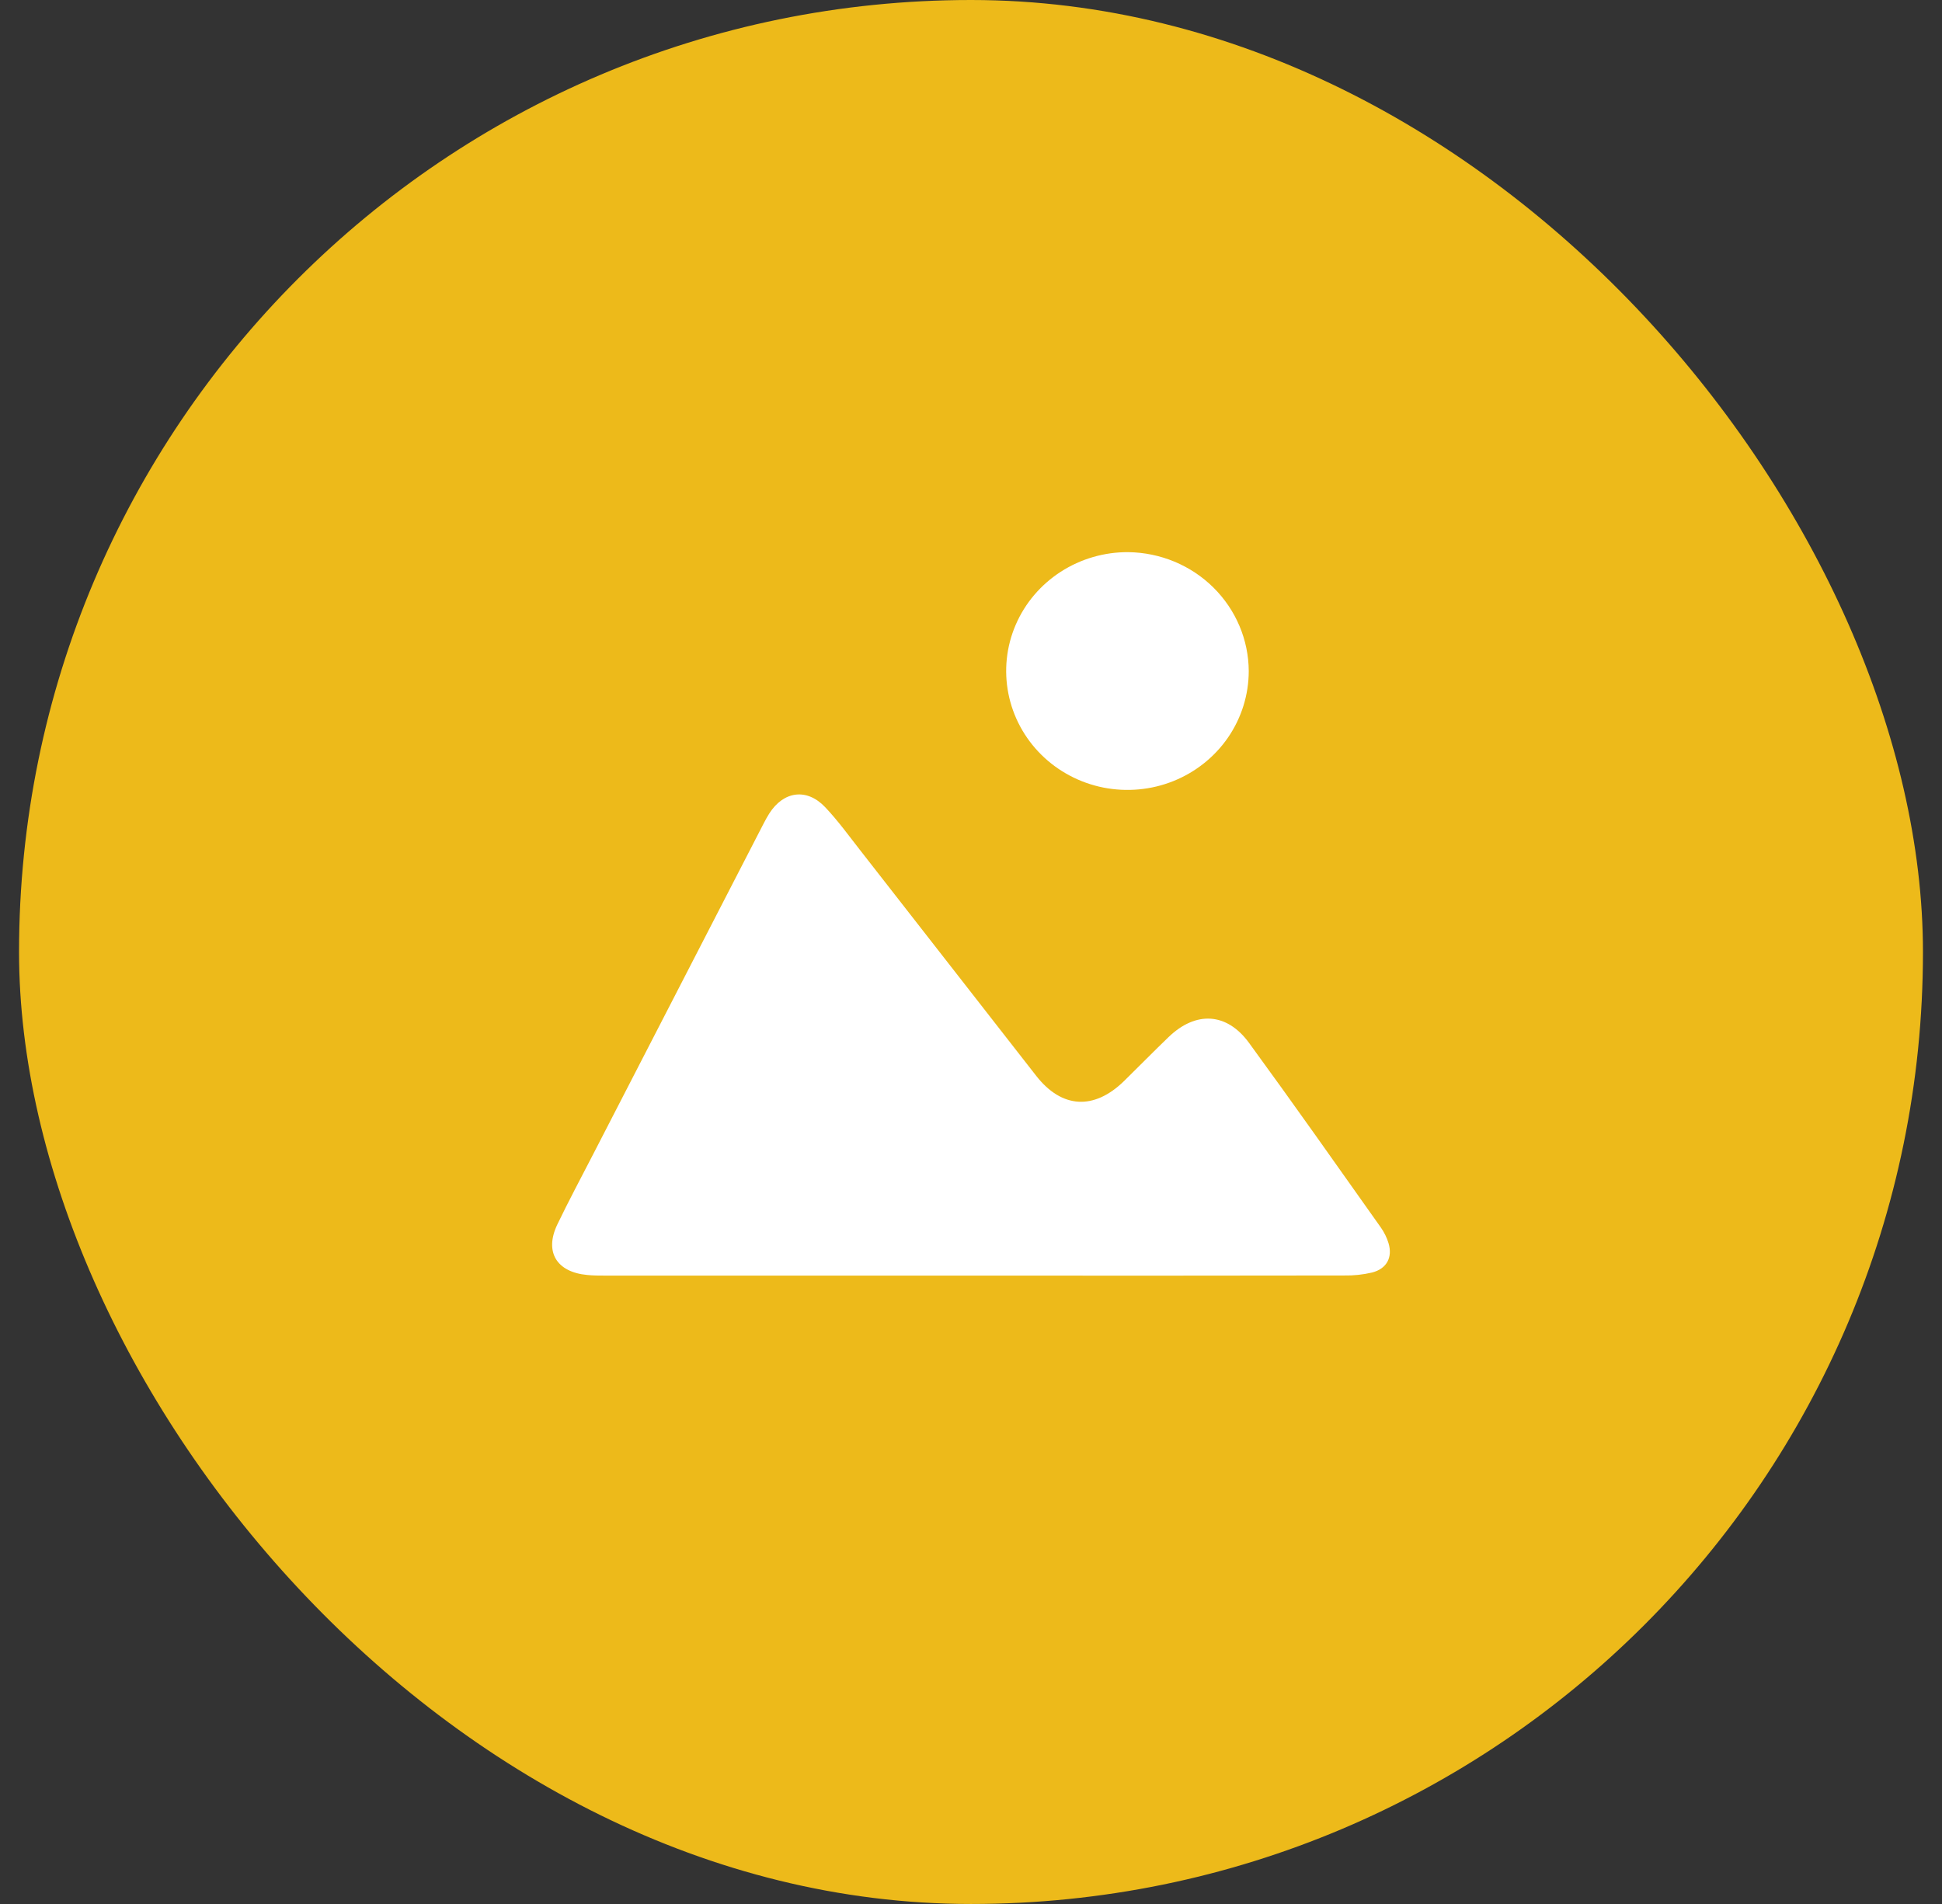 <svg xmlns="http://www.w3.org/2000/svg" width="51" height="50" viewBox="0 0 51 50" fill="none"><rect x="0" y="0" width="51" height="50" fill="#333333" stroke="none"/><rect x="0.5" width="50" height="50" rx="25" fill="#EDBA1A"></rect><path d="M25.567 33.498C22.344 33.498 19.121 33.498 15.898 33.498C15.741 33.498 15.581 33.498 15.423 33.482C14.617 33.408 14.292 32.876 14.636 32.156C14.935 31.534 15.26 30.928 15.577 30.312C17.07 27.416 18.562 24.52 20.055 21.624C20.101 21.535 20.149 21.447 20.203 21.362C20.579 20.772 21.19 20.689 21.671 21.198C22.01 21.555 22.297 21.955 22.6 22.341C24.138 24.311 25.676 26.282 27.214 28.254C27.886 29.112 28.732 29.159 29.521 28.387C29.913 28.004 30.296 27.611 30.692 27.231C31.406 26.546 32.217 26.587 32.801 27.386C33.972 28.989 35.114 30.613 36.261 32.232C36.351 32.359 36.42 32.499 36.465 32.647C36.576 33.019 36.419 33.318 36.034 33.417C35.793 33.474 35.545 33.5 35.297 33.495C32.056 33.5 28.812 33.501 25.567 33.498Z" fill="white"></path><path d="M32.794 17.626C32.793 18.244 32.605 18.848 32.254 19.362C31.902 19.875 31.403 20.275 30.819 20.51C30.236 20.745 29.594 20.804 28.976 20.682C28.358 20.559 27.791 20.259 27.347 19.82C26.903 19.381 26.602 18.822 26.482 18.215C26.362 17.608 26.428 16.98 26.673 16.41C26.918 15.84 27.33 15.355 27.857 15.015C28.384 14.675 29.002 14.495 29.633 14.5C30.473 14.511 31.275 14.844 31.866 15.429C32.457 16.014 32.791 16.803 32.794 17.626Z" fill="white"></path></svg>